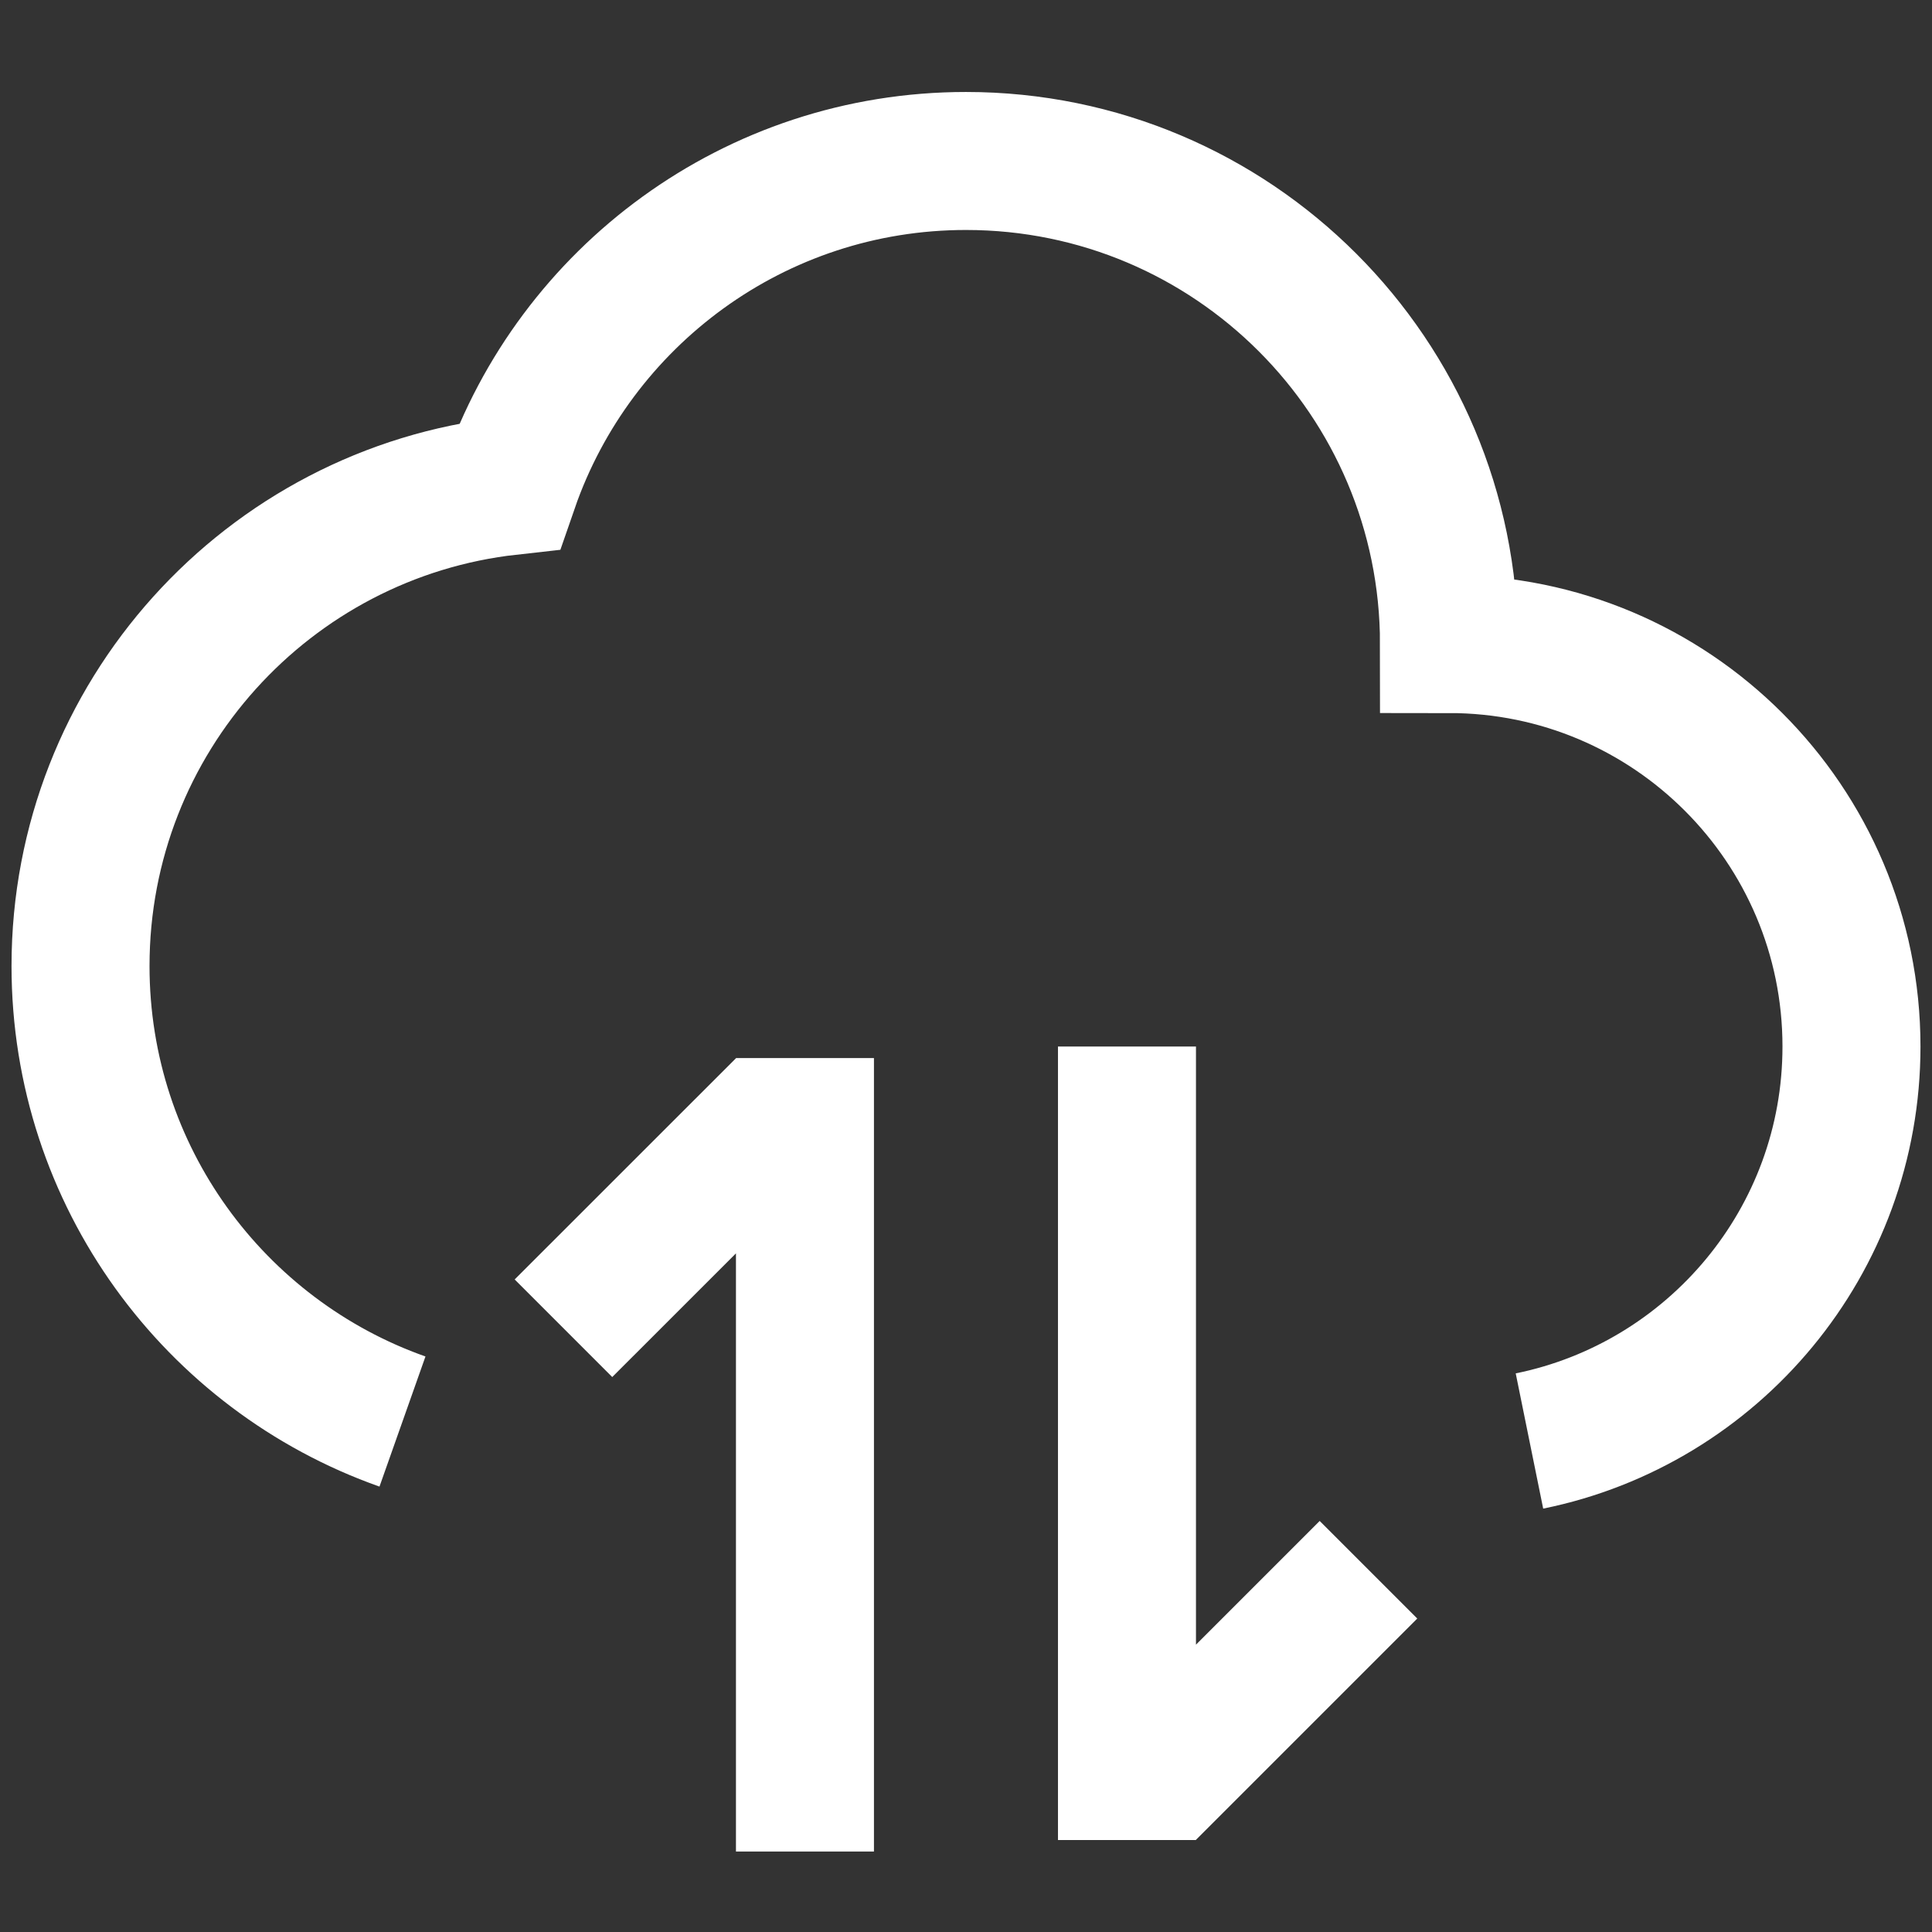 <svg width="28" height="28" viewBox="0 0 28 28" fill="none" xmlns="http://www.w3.org/2000/svg">
<rect x="0" y="0" width="28" height="28" fill="#333333" stroke="none"/>
<g clip-path="url(#clip0_2486_71351)">
<path d="M5.833 20.602C3.114 19.641 1.167 17.048 1.167 14C1.167 10.399 3.886 7.433 7.383 7.044C8.332 4.302 10.936 2.333 14 2.333C17.866 2.333 21 5.468 21 9.334C24.221 9.334 26.833 11.945 26.833 15.167C26.833 17.989 24.829 20.343 22.166 20.884" stroke="white" stroke-width="2"/>
<path d="M11.666 26.834V16.334H11.083L8.166 19.25" stroke="white" stroke-width="2"/>
<path d="M16.333 15.167V25.667H16.916L19.833 22.75" stroke="white" stroke-width="2"/>
</g>
<defs>
<clipPath id="clip0_2486_71351">
<rect width="28" height="28" fill="white"/>
</clipPath>
</defs>
</svg>
